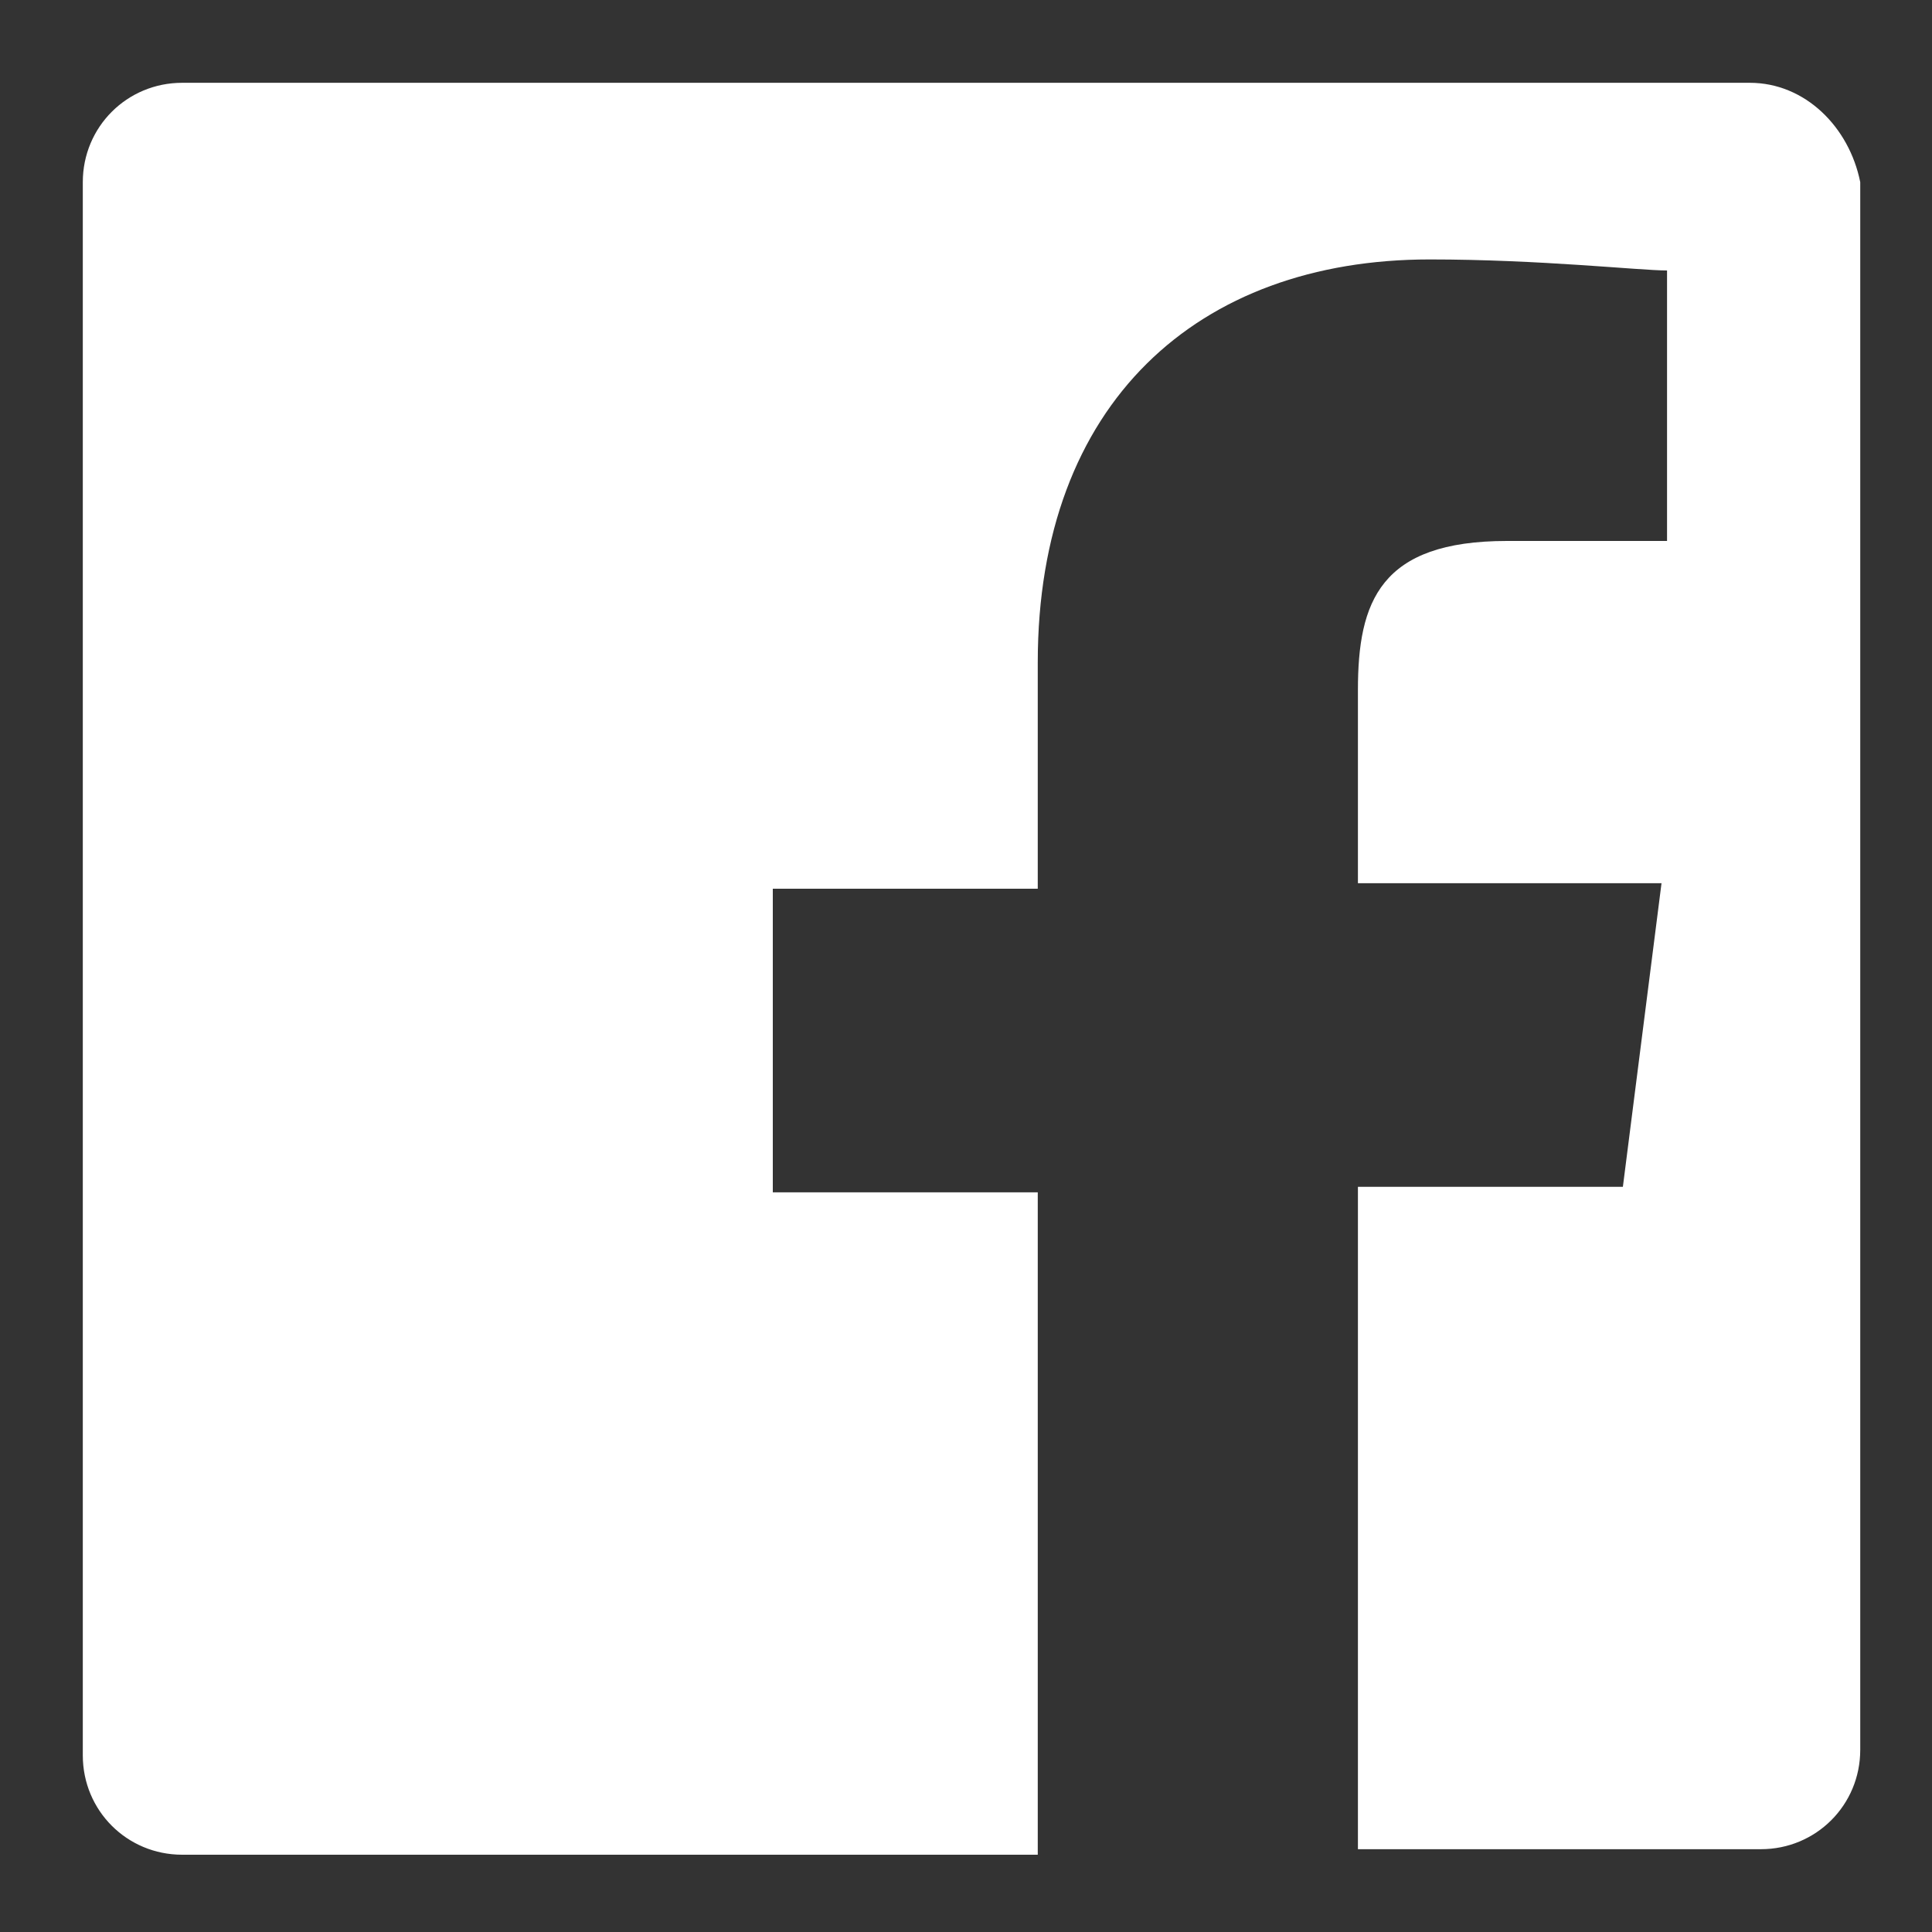 <?xml version="1.0" encoding="utf-8"?>
<!-- Generator: Adobe Illustrator 19.2.1, SVG Export Plug-In . SVG Version: 6.00 Build 0)  -->
<svg version="1.1" id="Layer_1" xmlns="http://www.w3.org/2000/svg" xmlns:xlink="http://www.w3.org/1999/xlink" x="0px" y="0px"
	 viewBox="0 0 35 35" width="35" height="35" style="enable-background:new 0 0 35 35;" xml:space="preserve">
<rect x="0" y="0" width="35" height="35" fill="#333333" stroke="none"/>
<style type="text/css">
	.st0{fill:#FFFFFF;}
</style>
<path class="st0" d="M31.7,1.5H3.3c-1,0-1.8,0.8-1.8,1.8v28.5c0,1,0.8,1.8,1.8,1.8h15.5v-12H14v-5.5h4.8V12c0-4.7,2.9-7.3,7.1-7.3
	c2,0,3.8,0.2,4.3,0.2v4.9h-2.9c-2.3,0-2.7,1.1-2.7,2.7V16h5.5l-0.7,5.5h-4.8v12h7.3c1,0,1.8-0.8,1.8-1.8V3.3
	C33.5,2.3,32.7,1.5,31.7,1.5z"/>
</svg>
